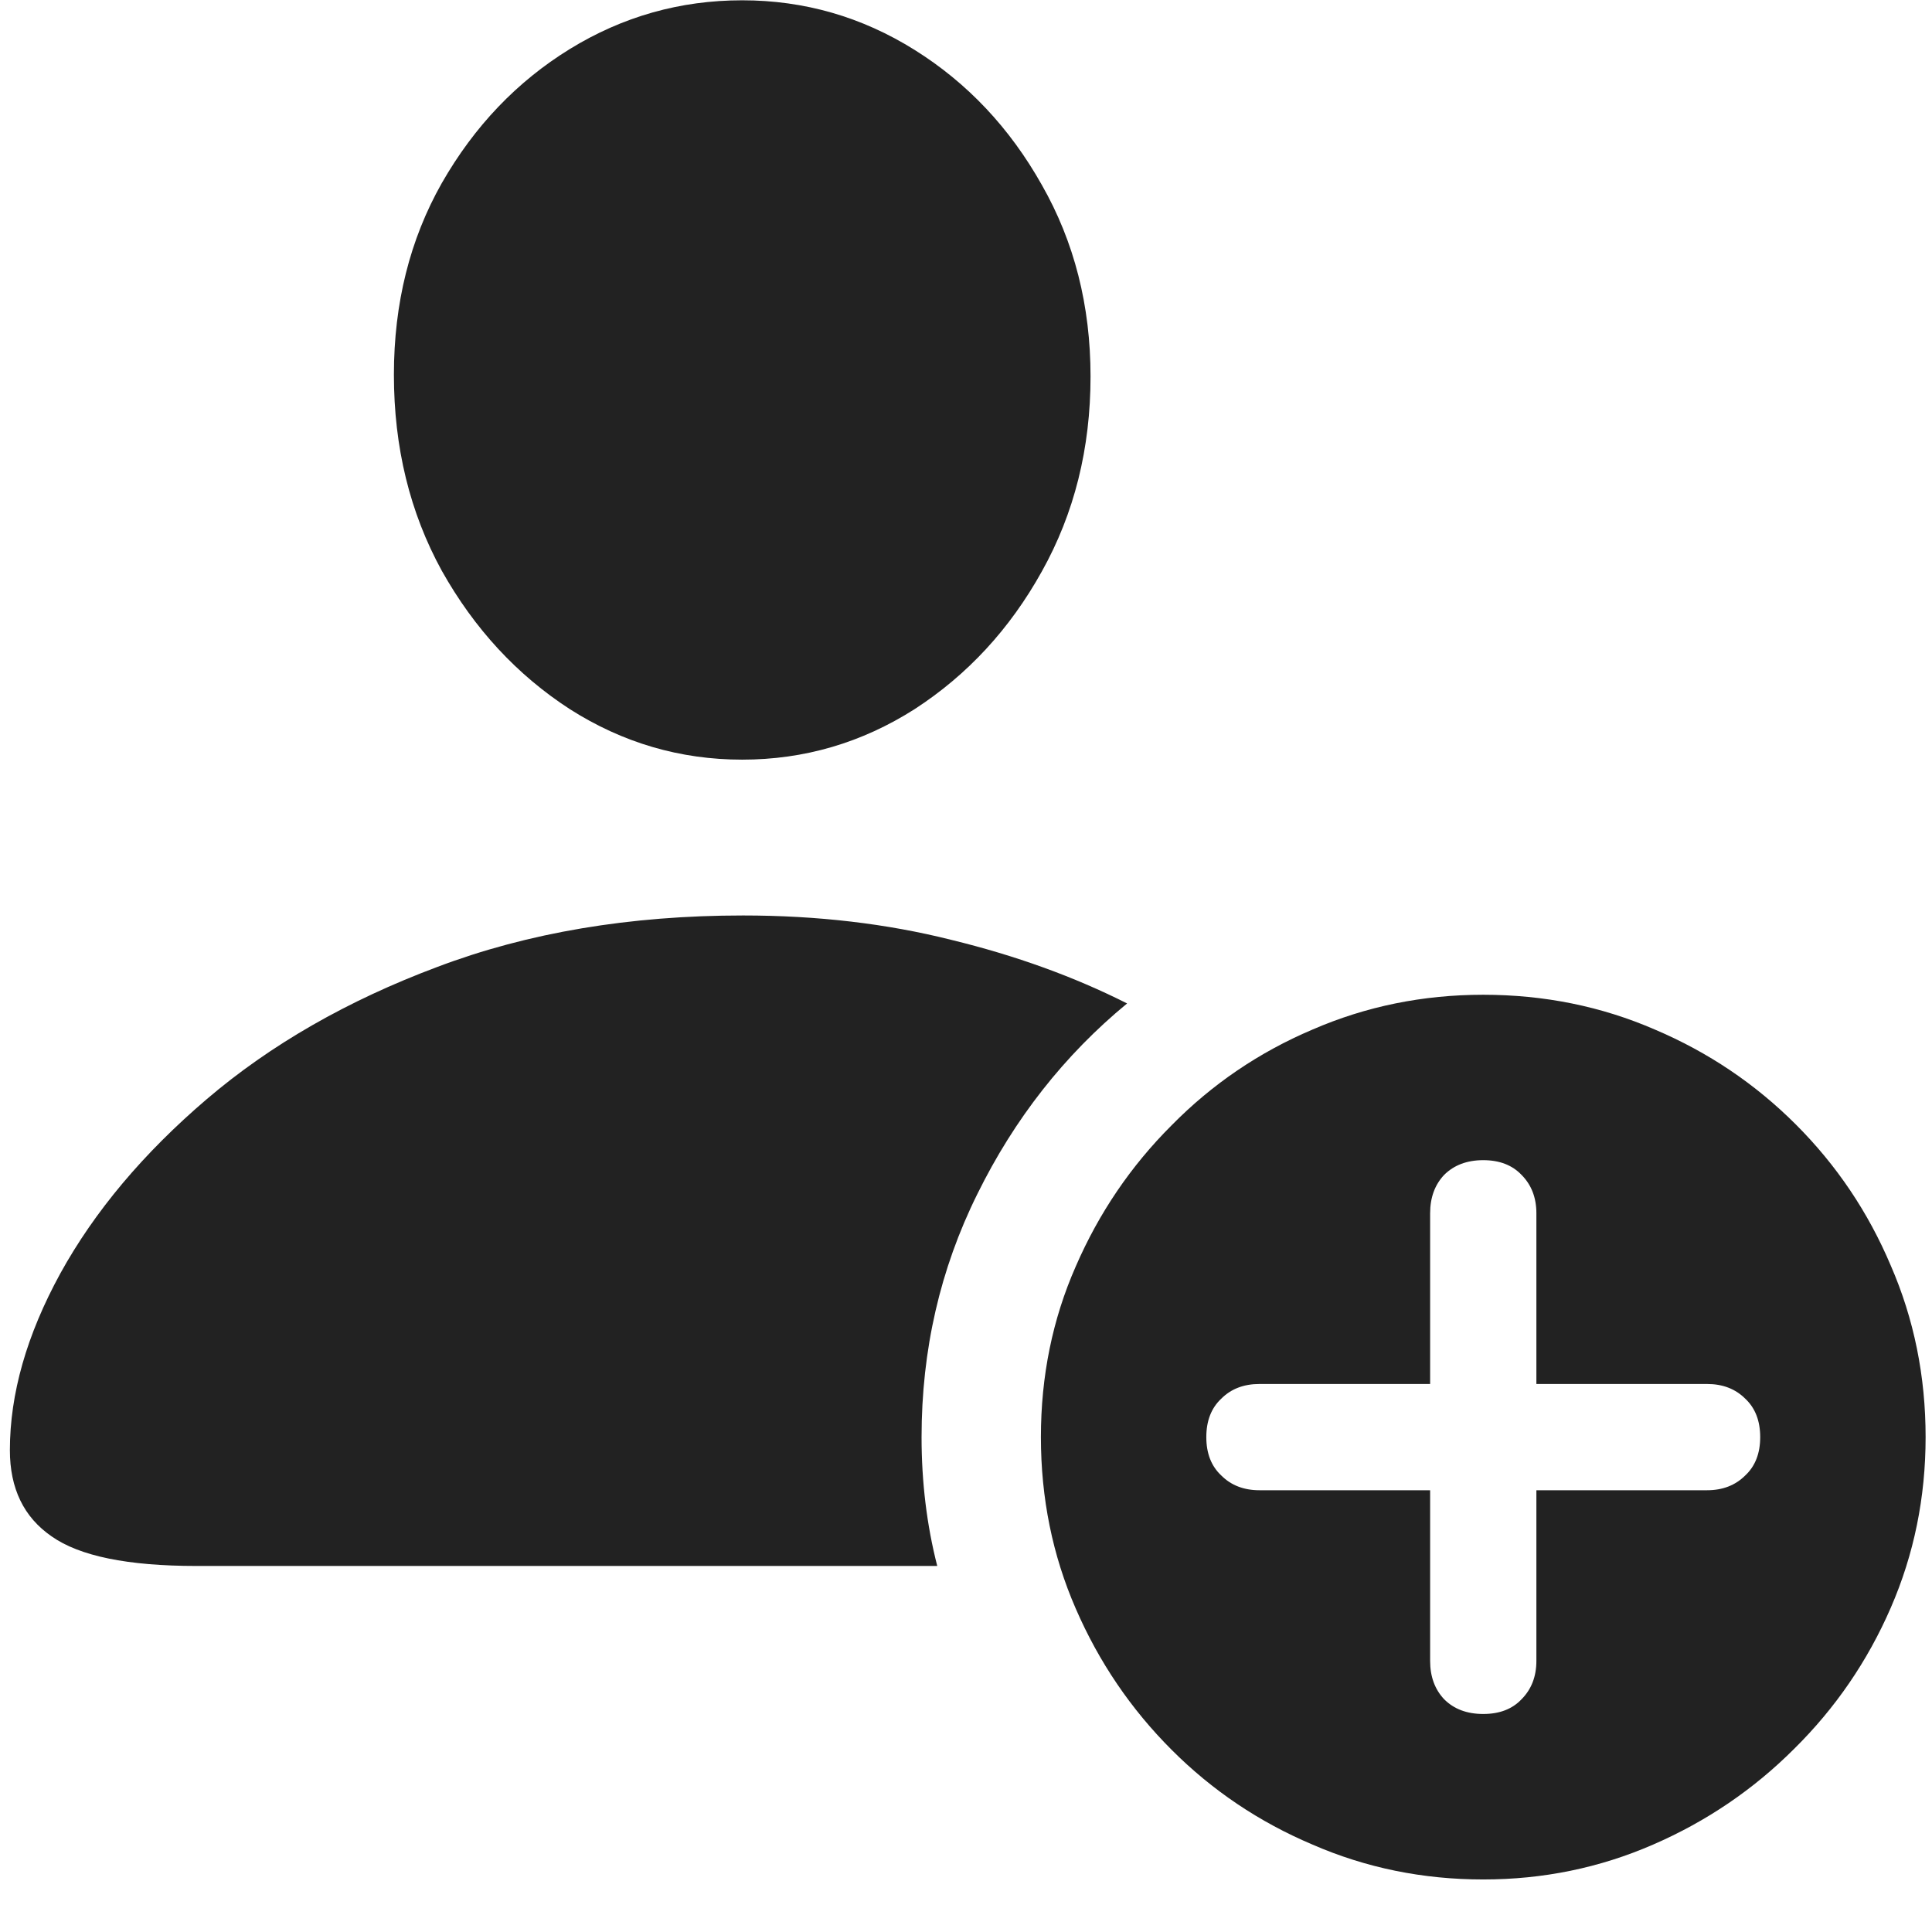<svg width="26" height="26" viewBox="0 0 26 26" fill="none" xmlns="http://www.w3.org/2000/svg">
<path d="M10 12.32C11 12.32 11.934 12.43 12.801 12.648C13.668 12.859 14.457 13.145 15.168 13.504C14.324 14.199 13.652 15.055 13.152 16.07C12.652 17.078 12.402 18.168 12.402 19.34C12.402 19.949 12.473 20.527 12.613 21.074H2.641C1.719 21.074 1.07 20.941 0.695 20.676C0.32 20.418 0.133 20.031 0.133 19.516C0.133 18.758 0.359 17.965 0.812 17.137C1.273 16.301 1.93 15.52 2.781 14.793C3.641 14.059 4.676 13.465 5.887 13.012C7.105 12.551 8.477 12.32 10 12.32ZM9.988 10.223C9.152 10.223 8.379 9.996 7.668 9.543C6.957 9.082 6.383 8.461 5.945 7.68C5.516 6.898 5.301 6.02 5.301 5.043C5.301 4.082 5.516 3.223 5.945 2.465C6.383 1.699 6.957 1.098 7.668 0.66C8.379 0.223 9.152 0.004 9.988 0.004C10.824 0.004 11.598 0.227 12.309 0.672C13.02 1.117 13.59 1.723 14.02 2.488C14.457 3.254 14.676 4.113 14.676 5.066C14.676 6.035 14.457 6.91 14.02 7.691C13.59 8.465 13.02 9.082 12.309 9.543C11.598 9.996 10.824 10.223 9.988 10.223ZM19.961 25.293C19.148 25.293 18.383 25.137 17.664 24.824C16.945 24.52 16.312 24.094 15.766 23.547C15.219 23 14.789 22.367 14.477 21.648C14.164 20.93 14.008 20.16 14.008 19.34C14.008 18.52 14.164 17.754 14.477 17.043C14.789 16.324 15.219 15.691 15.766 15.145C16.312 14.59 16.945 14.16 17.664 13.855C18.383 13.543 19.148 13.387 19.961 13.387C20.781 13.387 21.551 13.543 22.27 13.855C22.988 14.16 23.621 14.586 24.168 15.133C24.715 15.68 25.141 16.312 25.445 17.031C25.758 17.75 25.914 18.52 25.914 19.34C25.914 20.152 25.758 20.918 25.445 21.637C25.133 22.355 24.699 22.988 24.145 23.535C23.598 24.082 22.965 24.512 22.246 24.824C21.527 25.137 20.766 25.293 19.961 25.293ZM19.961 23.066C20.18 23.066 20.352 23 20.477 22.867C20.609 22.734 20.676 22.562 20.676 22.352V20.055H22.973C23.184 20.055 23.355 19.988 23.488 19.855C23.621 19.73 23.688 19.559 23.688 19.34C23.688 19.121 23.621 18.949 23.488 18.824C23.355 18.691 23.184 18.625 22.973 18.625H20.676V16.328C20.676 16.117 20.609 15.945 20.477 15.812C20.352 15.68 20.18 15.613 19.961 15.613C19.742 15.613 19.566 15.68 19.434 15.812C19.309 15.945 19.246 16.117 19.246 16.328V18.625H16.949C16.738 18.625 16.566 18.691 16.434 18.824C16.301 18.949 16.234 19.121 16.234 19.34C16.234 19.559 16.301 19.73 16.434 19.855C16.566 19.988 16.738 20.055 16.949 20.055H19.246V22.352C19.246 22.562 19.309 22.734 19.434 22.867C19.566 23 19.742 23.066 19.961 23.066Z" fill="#222222"/>
</svg>
